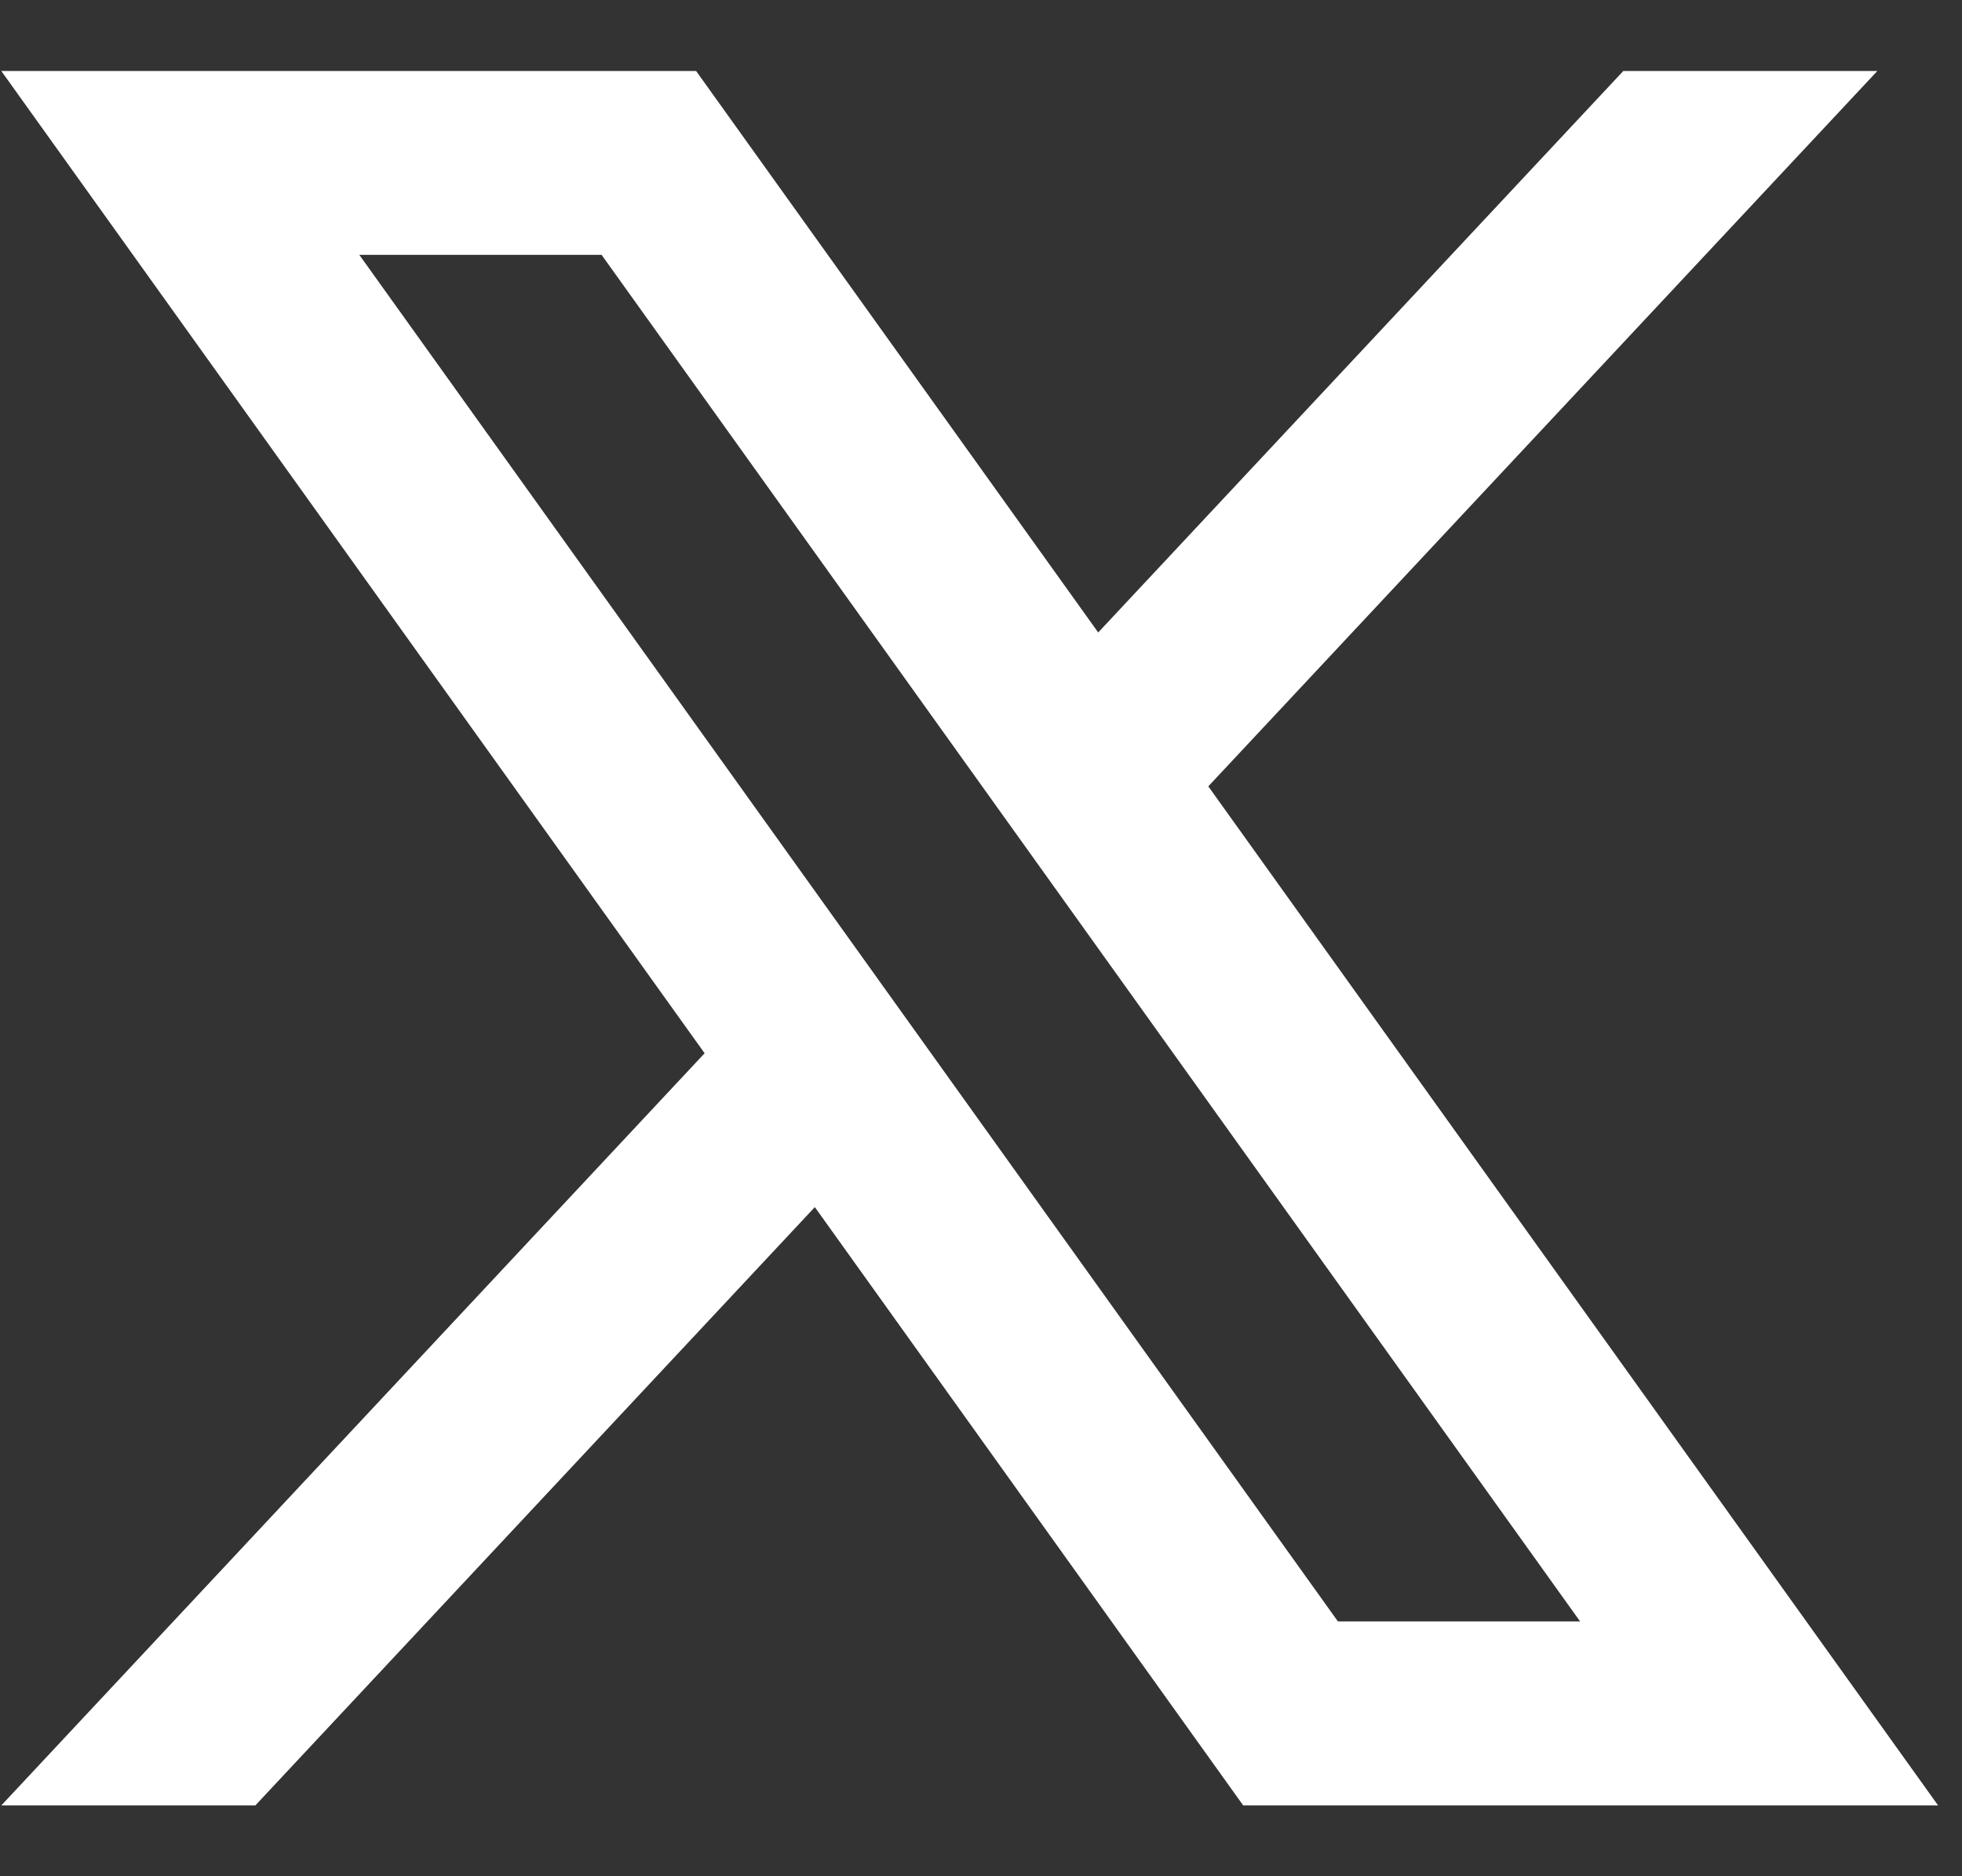 <svg width="23" height="22" viewBox="0 0 23 22" fill="none" xmlns="http://www.w3.org/2000/svg">
<rect x="0" y="0" width="23" height="22" fill="#333333" stroke="none"/>
<path d="M14.165 9.22L22.008 0.832H19.03L12.874 7.416L8.16 0.832H0.015L8.26 12.35L0.015 21.17H2.993L9.552 14.154L14.574 21.17H22.72L14.165 9.221V9.22ZM4.212 2.988H7.052L18.523 19.012H15.684L4.212 2.988Z" fill="white"/>
</svg>
